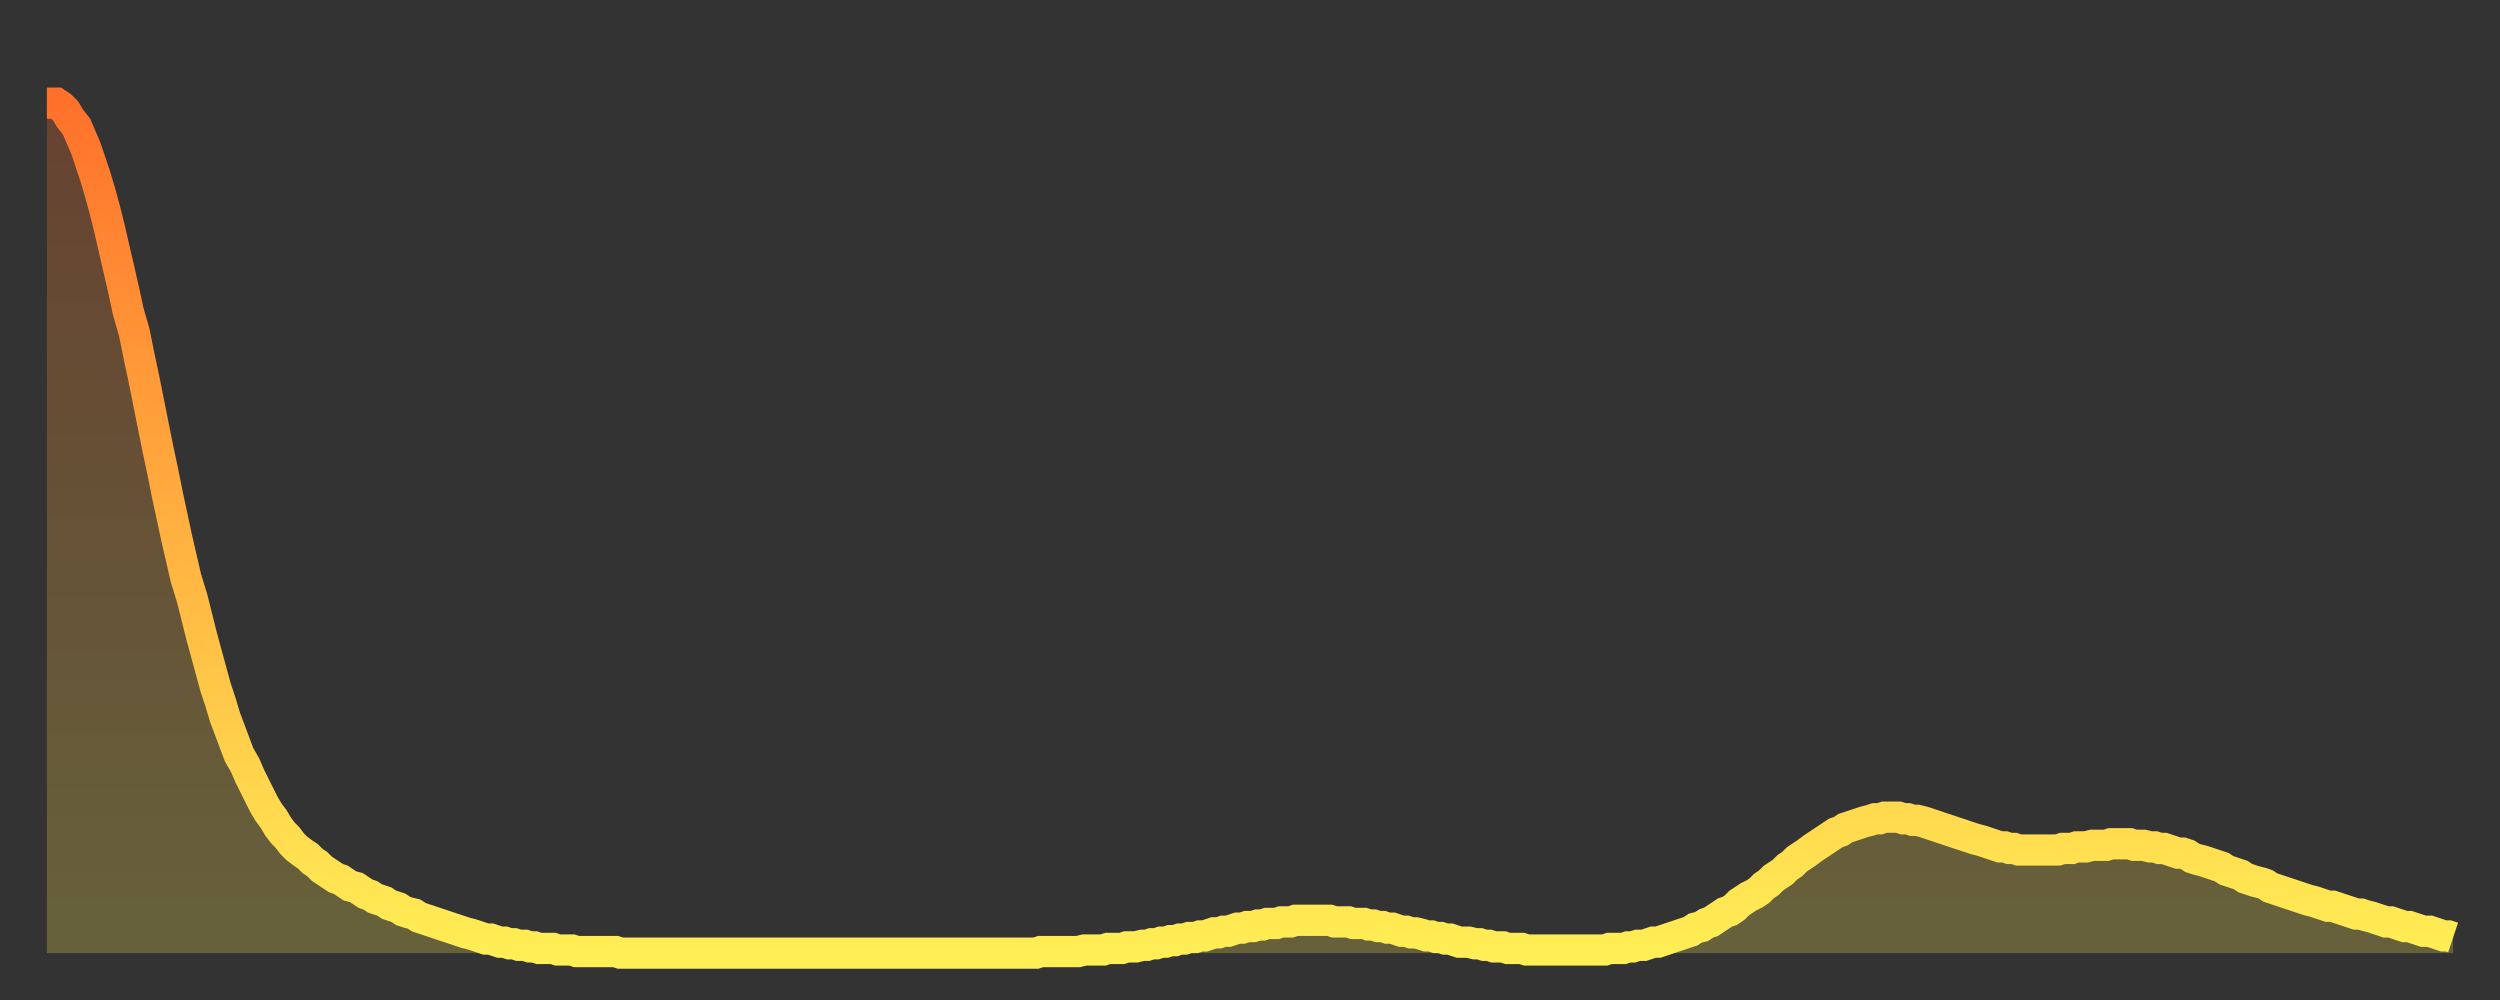 <?xml version="1.0" encoding="utf-8" ?>
<svg baseProfile="full" height="64" version="1.1" width="160" xmlns="http://www.w3.org/2000/svg" xmlns:ev="http://www.w3.org/2001/xml-events" xmlns:xlink="http://www.w3.org/1999/xlink"><rect width="100%" height="100%" fill="#333333" stroke="none"/><defs><linearGradient id="id65592" x1="0" x2="0" y1="0" y2="1"><stop offset="0%" stop-color="#ff712b" /><stop offset="50%" stop-color="#ffb040" /><stop offset="100%" stop-color="#ffee55" /></linearGradient></defs><g transform="translate(3,3)"><g><path d="M 0.0 3.6 0.3 3.6 0.6 3.6 0.9 3.8 1.2 4.1 1.5 4.6 1.9 5.1 2.2 5.8 2.5 6.5 2.8 7.4 3.1 8.3 3.4 9.3 3.7 10.4 4.0 11.6 4.3 12.9 4.6 14.2 4.9 15.5 5.2 16.9 5.6 18.3 5.9 19.8 6.2 21.2 6.5 22.7 6.8 24.2 7.1 25.7 7.4 27.1 7.7 28.6 8.0 30.0 8.3 31.4 8.6 32.7 8.9 34.0 9.3 35.3 9.6 36.5 9.9 37.7 10.2 38.8 10.5 39.9 10.8 41.0 11.1 41.9 11.4 42.9 11.7 43.7 12.0 44.5 12.3 45.3 12.7 46.0 13.0 46.7 13.3 47.3 13.6 47.9 13.9 48.5 14.2 49.0 14.5 49.4 14.8 49.9 15.1 50.3 15.4 50.6 15.7 51.0 16.0 51.3 16.4 51.6 16.7 51.8 17.0 52.1 17.3 52.3 17.6 52.6 17.9 52.8 18.2 53.0 18.5 53.2 18.8 53.3 19.1 53.5 19.4 53.7 19.8 53.8 20.1 54.0 20.4 54.2 20.7 54.3 21.0 54.5 21.3 54.6 21.6 54.7 21.9 54.9 22.2 55.0 22.5 55.1 22.8 55.3 23.1 55.4 23.5 55.5 23.8 55.7 24.1 55.8 24.4 55.9 24.7 56.0 25.0 56.1 25.3 56.2 25.6 56.3 25.9 56.4 26.2 56.5 26.5 56.6 26.8 56.7 27.2 56.8 27.5 56.9 27.8 57.0 28.1 57.1 28.4 57.1 28.7 57.2 29.0 57.3 29.3 57.3 29.6 57.4 29.9 57.4 30.2 57.5 30.6 57.5 30.9 57.6 31.2 57.6 31.5 57.7 31.8 57.7 32.1 57.7 32.4 57.7 32.7 57.8 33.0 57.8 33.3 57.8 33.6 57.8 33.9 57.9 34.3 57.9 34.6 57.9 34.9 57.9 35.2 57.9 35.5 57.9 35.8 57.9 36.1 57.9 36.4 57.9 36.7 58.0 37.0 58.0 37.3 58.0 37.7 58.0 38.0 58.0 38.3 58.0 38.6 58.0 38.9 58.0 39.2 58.0 39.5 58.0 39.8 58.0 40.1 58.0 40.4 58.0 40.7 58.0 41.0 58.0 41.4 58.0 41.7 58.0 42.0 58.0 42.3 58.0 42.6 58.0 42.9 58.0 43.2 58.0 43.5 58.0 43.8 58.0 44.1 58.0 44.4 58.0 44.7 58.0 45.1 58.0 45.4 58.0 45.7 58.0 46.0 58.0 46.3 58.0 46.6 58.0 46.9 58.0 47.2 58.0 47.5 58.0 47.8 58.0 48.1 58.0 48.5 58.0 48.8 58.0 49.1 58.0 49.4 58.0 49.7 58.0 50.0 58.0 50.3 58.0 50.6 58.0 50.9 58.0 51.2 58.0 51.5 58.0 51.8 58.0 52.2 58.0 52.5 58.0 52.8 58.0 53.1 58.0 53.4 58.0 53.7 58.0 54.0 58.0 54.3 58.0 54.6 58.0 54.9 58.0 55.2 58.0 55.6 58.0 55.9 58.0 56.2 58.0 56.5 58.0 56.8 58.0 57.1 58.0 57.4 58.0 57.7 58.0 58.0 58.0 58.3 58.0 58.6 58.0 58.9 58.0 59.3 58.0 59.6 58.0 59.9 58.0 60.2 58.0 60.5 58.0 60.8 58.0 61.1 58.0 61.4 58.0 61.7 58.0 62.0 58.0 62.3 58.0 62.6 58.0 63.0 58.0 63.3 58.0 63.6 57.9 63.9 57.9 64.2 57.9 64.5 57.9 64.8 57.9 65.1 57.9 65.4 57.9 65.7 57.9 66.0 57.9 66.4 57.8 66.7 57.8 67.0 57.8 67.3 57.8 67.6 57.8 67.9 57.7 68.2 57.7 68.5 57.7 68.8 57.7 69.1 57.6 69.4 57.6 69.7 57.6 70.1 57.5 70.4 57.5 70.7 57.4 71.0 57.4 71.3 57.3 71.6 57.3 71.9 57.2 72.2 57.2 72.5 57.1 72.8 57.1 73.1 57.0 73.5 57.0 73.8 56.9 74.1 56.9 74.4 56.8 74.7 56.7 75.0 56.7 75.3 56.6 75.6 56.6 75.9 56.5 76.2 56.4 76.5 56.4 76.8 56.3 77.2 56.3 77.5 56.2 77.8 56.2 78.1 56.1 78.4 56.1 78.7 56.1 79.0 56.0 79.3 56.0 79.6 56.0 79.9 55.9 80.2 55.9 80.5 55.9 80.9 55.9 81.2 55.9 81.5 55.9 81.8 55.9 82.1 55.9 82.4 56.0 82.7 56.0 83.0 56.0 83.3 56.0 83.6 56.1 83.9 56.1 84.3 56.1 84.6 56.2 84.9 56.2 85.2 56.3 85.5 56.3 85.8 56.4 86.1 56.4 86.4 56.5 86.7 56.6 87.0 56.6 87.3 56.7 87.6 56.7 88.0 56.8 88.3 56.9 88.6 56.9 88.9 57.0 89.2 57.0 89.5 57.1 89.8 57.1 90.1 57.2 90.4 57.3 90.7 57.3 91.0 57.3 91.4 57.4 91.7 57.4 92.0 57.5 92.3 57.5 92.6 57.6 92.9 57.6 93.2 57.6 93.5 57.7 93.8 57.7 94.1 57.7 94.4 57.7 94.7 57.8 95.1 57.8 95.4 57.8 95.7 57.8 96.0 57.8 96.3 57.8 96.6 57.8 96.9 57.8 97.2 57.8 97.5 57.8 97.8 57.8 98.1 57.8 98.4 57.8 98.8 57.8 99.1 57.8 99.4 57.8 99.7 57.8 100.0 57.7 100.3 57.7 100.6 57.7 100.9 57.7 101.2 57.6 101.5 57.6 101.8 57.5 102.2 57.5 102.5 57.4 102.8 57.3 103.1 57.3 103.4 57.2 103.7 57.1 104.0 57.0 104.3 56.9 104.6 56.8 104.9 56.7 105.2 56.6 105.5 56.4 105.9 56.3 106.2 56.1 106.5 56.0 106.8 55.8 107.1 55.6 107.4 55.4 107.7 55.3 108.0 55.1 108.3 54.8 108.6 54.6 108.9 54.4 109.3 54.2 109.6 54.0 109.9 53.7 110.2 53.5 110.5 53.2 110.8 53.0 111.1 52.8 111.4 52.5 111.7 52.3 112.0 52.0 112.3 51.8 112.6 51.6 113.0 51.3 113.3 51.1 113.6 50.9 113.9 50.7 114.2 50.5 114.5 50.3 114.8 50.2 115.1 50.0 115.4 49.9 115.7 49.8 116.0 49.7 116.3 49.6 116.7 49.5 117.0 49.4 117.3 49.4 117.6 49.3 117.9 49.3 118.2 49.3 118.5 49.3 118.8 49.4 119.1 49.4 119.4 49.5 119.7 49.5 120.1 49.6 120.4 49.7 120.7 49.8 121.0 49.9 121.3 50.0 121.6 50.1 121.9 50.2 122.2 50.3 122.5 50.4 122.8 50.5 123.1 50.6 123.4 50.7 123.8 50.8 124.1 50.9 124.4 51.0 124.7 51.1 125.0 51.2 125.3 51.2 125.6 51.3 125.9 51.3 126.2 51.4 126.5 51.4 126.8 51.4 127.2 51.4 127.5 51.4 127.8 51.4 128.1 51.4 128.4 51.4 128.7 51.4 129.0 51.3 129.3 51.3 129.6 51.3 129.9 51.2 130.2 51.2 130.5 51.2 130.9 51.1 131.2 51.1 131.5 51.1 131.8 51.1 132.1 51.0 132.4 51.0 132.7 51.0 133.0 51.0 133.3 51.0 133.6 51.1 133.9 51.1 134.2 51.1 134.6 51.2 134.9 51.2 135.2 51.3 135.5 51.3 135.8 51.4 136.1 51.5 136.4 51.6 136.7 51.6 137.0 51.7 137.3 51.9 137.6 52.0 138.0 52.1 138.3 52.2 138.6 52.3 138.9 52.4 139.2 52.5 139.5 52.7 139.8 52.8 140.1 52.9 140.4 53.0 140.7 53.2 141.0 53.3 141.3 53.4 141.7 53.5 142.0 53.6 142.3 53.8 142.6 53.9 142.9 54.0 143.2 54.1 143.5 54.2 143.8 54.3 144.1 54.4 144.4 54.5 144.7 54.6 145.1 54.7 145.4 54.8 145.7 54.9 146.0 55.0 146.3 55.0 146.6 55.1 146.9 55.2 147.2 55.3 147.5 55.4 147.8 55.5 148.1 55.5 148.4 55.6 148.8 55.7 149.1 55.8 149.4 55.9 149.7 56.0 150.0 56.0 150.3 56.1 150.6 56.2 150.9 56.3 151.2 56.3 151.5 56.4 151.8 56.5 152.1 56.6 152.5 56.6 152.8 56.7 153.1 56.8 153.4 56.9 153.7 56.9 154.0 57.0" fill="none" id="graph-curve" opacity="1" stroke="url(#id65592)" stroke-width="2" /><path d="M 0 58 L 0.0 3.6 0.3 3.6 0.6 3.6 0.9 3.8 1.2 4.1 1.5 4.6 1.9 5.1 2.2 5.8 2.5 6.5 2.8 7.4 3.1 8.3 3.4 9.3 3.7 10.4 4.0 11.6 4.3 12.9 4.6 14.2 4.9 15.5 5.2 16.9 5.6 18.3 5.9 19.8 6.2 21.2 6.5 22.7 6.8 24.2 7.1 25.7 7.4 27.1 7.7 28.6 8.0 30.0 8.3 31.4 8.6 32.7 8.9 34.0 9.3 35.3 9.6 36.5 9.9 37.7 10.2 38.8 10.5 39.9 10.8 41.0 11.1 41.9 11.4 42.9 11.7 43.7 12.0 44.5 12.3 45.3 12.7 46.0 13.0 46.7 13.3 47.3 13.6 47.9 13.9 48.5 14.2 49.0 14.5 49.4 14.8 49.9 15.1 50.3 15.4 50.6 15.7 51.0 16.0 51.3 16.4 51.6 16.7 51.8 17.0 52.1 17.3 52.3 17.6 52.6 17.9 52.8 18.2 53.0 18.5 53.2 18.8 53.3 19.1 53.5 19.4 53.7 19.8 53.8 20.1 54.0 20.4 54.2 20.7 54.3 21.0 54.5 21.3 54.6 21.6 54.7 21.9 54.9 22.2 55.0 22.5 55.1 22.8 55.3 23.1 55.4 23.5 55.5 23.8 55.7 24.1 55.8 24.4 55.9 24.7 56.0 25.0 56.1 25.3 56.2 25.6 56.3 25.9 56.4 26.2 56.5 26.5 56.6 26.8 56.7 27.2 56.8 27.5 56.9 27.8 57.0 28.1 57.1 28.4 57.1 28.7 57.2 29.0 57.3 29.3 57.3 29.6 57.4 29.9 57.4 30.2 57.5 30.6 57.5 30.9 57.6 31.2 57.6 31.5 57.7 31.8 57.7 32.1 57.7 32.4 57.7 32.7 57.8 33.0 57.8 33.3 57.8 33.6 57.8 33.9 57.9 34.3 57.9 34.6 57.9 34.9 57.9 35.2 57.9 35.5 57.9 35.8 57.9 36.1 57.9 36.4 57.9 36.7 58.0 37.0 58.0 37.3 58.0 37.7 58.0 38.0 58.0 38.3 58.0 38.6 58.0 38.9 58.0 39.2 58.0 39.5 58.0 39.8 58.0 40.1 58.0 40.4 58.0 40.7 58.0 41.0 58.0 41.4 58.0 41.7 58.0 42.0 58.0 42.3 58.0 42.6 58.0 42.9 58.0 43.2 58.0 43.5 58.0 43.8 58.0 44.1 58.0 44.4 58.0 44.7 58.0 45.1 58.0 45.4 58.0 45.7 58.0 46.0 58.0 46.3 58.0 46.6 58.0 46.9 58.0 47.2 58.0 47.5 58.0 47.8 58.0 48.1 58.0 48.5 58.0 48.8 58.0 49.1 58.0 49.4 58.0 49.7 58.0 50.0 58.0 50.3 58.0 50.6 58.0 50.9 58.0 51.2 58.0 51.5 58.0 51.8 58.0 52.2 58.0 52.5 58.0 52.8 58.0 53.1 58.0 53.4 58.0 53.7 58.0 54.0 58.0 54.3 58.0 54.6 58.0 54.9 58.0 55.2 58.0 55.6 58.0 55.9 58.0 56.2 58.0 56.5 58.0 56.8 58.0 57.1 58.0 57.4 58.0 57.7 58.0 58.0 58.0 58.3 58.0 58.6 58.0 58.9 58.0 59.3 58.0 59.6 58.0 59.9 58.0 60.2 58.0 60.5 58.0 60.8 58.0 61.1 58.0 61.4 58.0 61.7 58.0 62.0 58.0 62.3 58.0 62.6 58.0 63.0 58.0 63.3 58.0 63.6 57.9 63.9 57.9 64.2 57.9 64.5 57.9 64.8 57.9 65.1 57.9 65.4 57.9 65.7 57.9 66.0 57.9 66.4 57.8 66.7 57.8 67.0 57.8 67.3 57.8 67.6 57.8 67.9 57.7 68.2 57.7 68.5 57.7 68.8 57.7 69.1 57.6 69.4 57.6 69.7 57.6 70.1 57.5 70.4 57.5 70.7 57.4 71.0 57.4 71.3 57.3 71.6 57.3 71.9 57.2 72.2 57.2 72.5 57.1 72.8 57.1 73.1 57.0 73.5 57.0 73.8 56.9 74.1 56.9 74.4 56.8 74.7 56.7 75.0 56.7 75.3 56.6 75.6 56.6 75.9 56.5 76.2 56.4 76.5 56.4 76.8 56.3 77.2 56.3 77.5 56.2 77.8 56.2 78.1 56.1 78.4 56.1 78.7 56.1 79.0 56.0 79.3 56.0 79.6 56.0 79.9 55.9 80.2 55.9 80.5 55.9 80.9 55.9 81.2 55.9 81.5 55.9 81.8 55.9 82.1 55.9 82.4 56.0 82.7 56.0 83.0 56.0 83.3 56.0 83.6 56.1 83.9 56.1 84.3 56.1 84.6 56.2 84.9 56.2 85.2 56.3 85.5 56.3 85.8 56.4 86.1 56.4 86.4 56.5 86.7 56.6 87.0 56.6 87.3 56.7 87.6 56.7 88.0 56.8 88.3 56.9 88.6 56.9 88.9 57.0 89.2 57.0 89.5 57.1 89.8 57.1 90.1 57.2 90.4 57.3 90.7 57.3 91.0 57.3 91.4 57.4 91.7 57.4 92.0 57.5 92.3 57.5 92.6 57.6 92.9 57.6 93.2 57.6 93.5 57.7 93.8 57.7 94.1 57.7 94.4 57.7 94.7 57.8 95.1 57.8 95.4 57.8 95.7 57.8 96.0 57.8 96.3 57.8 96.6 57.8 96.9 57.8 97.2 57.8 97.5 57.8 97.8 57.8 98.1 57.8 98.4 57.8 98.8 57.8 99.1 57.8 99.4 57.8 99.7 57.8 100.0 57.7 100.3 57.7 100.6 57.7 100.9 57.7 101.2 57.6 101.5 57.6 101.8 57.5 102.2 57.5 102.5 57.4 102.8 57.3 103.1 57.3 103.4 57.2 103.7 57.1 104.0 57.0 104.3 56.9 104.6 56.8 104.9 56.7 105.2 56.6 105.5 56.4 105.9 56.3 106.2 56.1 106.5 56.0 106.8 55.8 107.1 55.6 107.4 55.4 107.7 55.3 108.0 55.1 108.3 54.8 108.6 54.6 108.9 54.4 109.3 54.2 109.6 54.0 109.9 53.7 110.2 53.5 110.5 53.2 110.8 53.0 111.1 52.8 111.4 52.5 111.7 52.3 112.0 52.0 112.3 51.8 112.6 51.6 113.0 51.3 113.3 51.1 113.6 50.9 113.9 50.7 114.2 50.5 114.5 50.3 114.8 50.2 115.1 50.0 115.4 49.9 115.7 49.8 116.0 49.7 116.3 49.6 116.7 49.5 117.0 49.4 117.3 49.4 117.6 49.3 117.9 49.3 118.2 49.3 118.5 49.3 118.8 49.4 119.1 49.4 119.4 49.5 119.7 49.5 120.1 49.6 120.4 49.7 120.7 49.8 121.0 49.9 121.3 50.0 121.6 50.1 121.9 50.2 122.2 50.3 122.5 50.4 122.8 50.5 123.1 50.6 123.4 50.7 123.8 50.8 124.1 50.9 124.4 51.0 124.7 51.1 125.0 51.2 125.3 51.2 125.6 51.3 125.9 51.3 126.2 51.4 126.5 51.4 126.8 51.4 127.2 51.4 127.5 51.4 127.8 51.4 128.1 51.4 128.4 51.4 128.7 51.4 129.0 51.3 129.3 51.3 129.6 51.3 129.9 51.2 130.2 51.2 130.5 51.2 130.9 51.1 131.2 51.1 131.5 51.1 131.8 51.1 132.1 51.0 132.4 51.0 132.7 51.0 133.0 51.0 133.3 51.0 133.6 51.1 133.9 51.1 134.2 51.1 134.6 51.2 134.9 51.2 135.2 51.3 135.5 51.3 135.8 51.4 136.1 51.5 136.4 51.6 136.7 51.6 137.0 51.7 137.3 51.9 137.6 52.0 138.0 52.1 138.3 52.2 138.6 52.3 138.9 52.4 139.2 52.5 139.5 52.7 139.8 52.8 140.1 52.9 140.4 53.0 140.7 53.2 141.0 53.3 141.3 53.4 141.7 53.5 142.0 53.6 142.3 53.8 142.6 53.9 142.9 54.0 143.2 54.1 143.5 54.2 143.8 54.3 144.1 54.4 144.4 54.5 144.7 54.6 145.1 54.7 145.4 54.8 145.7 54.9 146.0 55.0 146.3 55.0 146.6 55.1 146.9 55.2 147.2 55.3 147.5 55.4 147.8 55.5 148.1 55.5 148.4 55.6 148.8 55.7 149.1 55.8 149.4 55.9 149.7 56.0 150.0 56.0 150.3 56.1 150.6 56.2 150.9 56.3 151.2 56.3 151.5 56.4 151.8 56.5 152.1 56.6 152.5 56.6 152.8 56.7 153.1 56.8 153.4 56.9 153.7 56.9 154.0 57.0 154 58" fill="url(#id65592)" fill-opacity=".25" id="graph-shadow" /></g></g></svg>